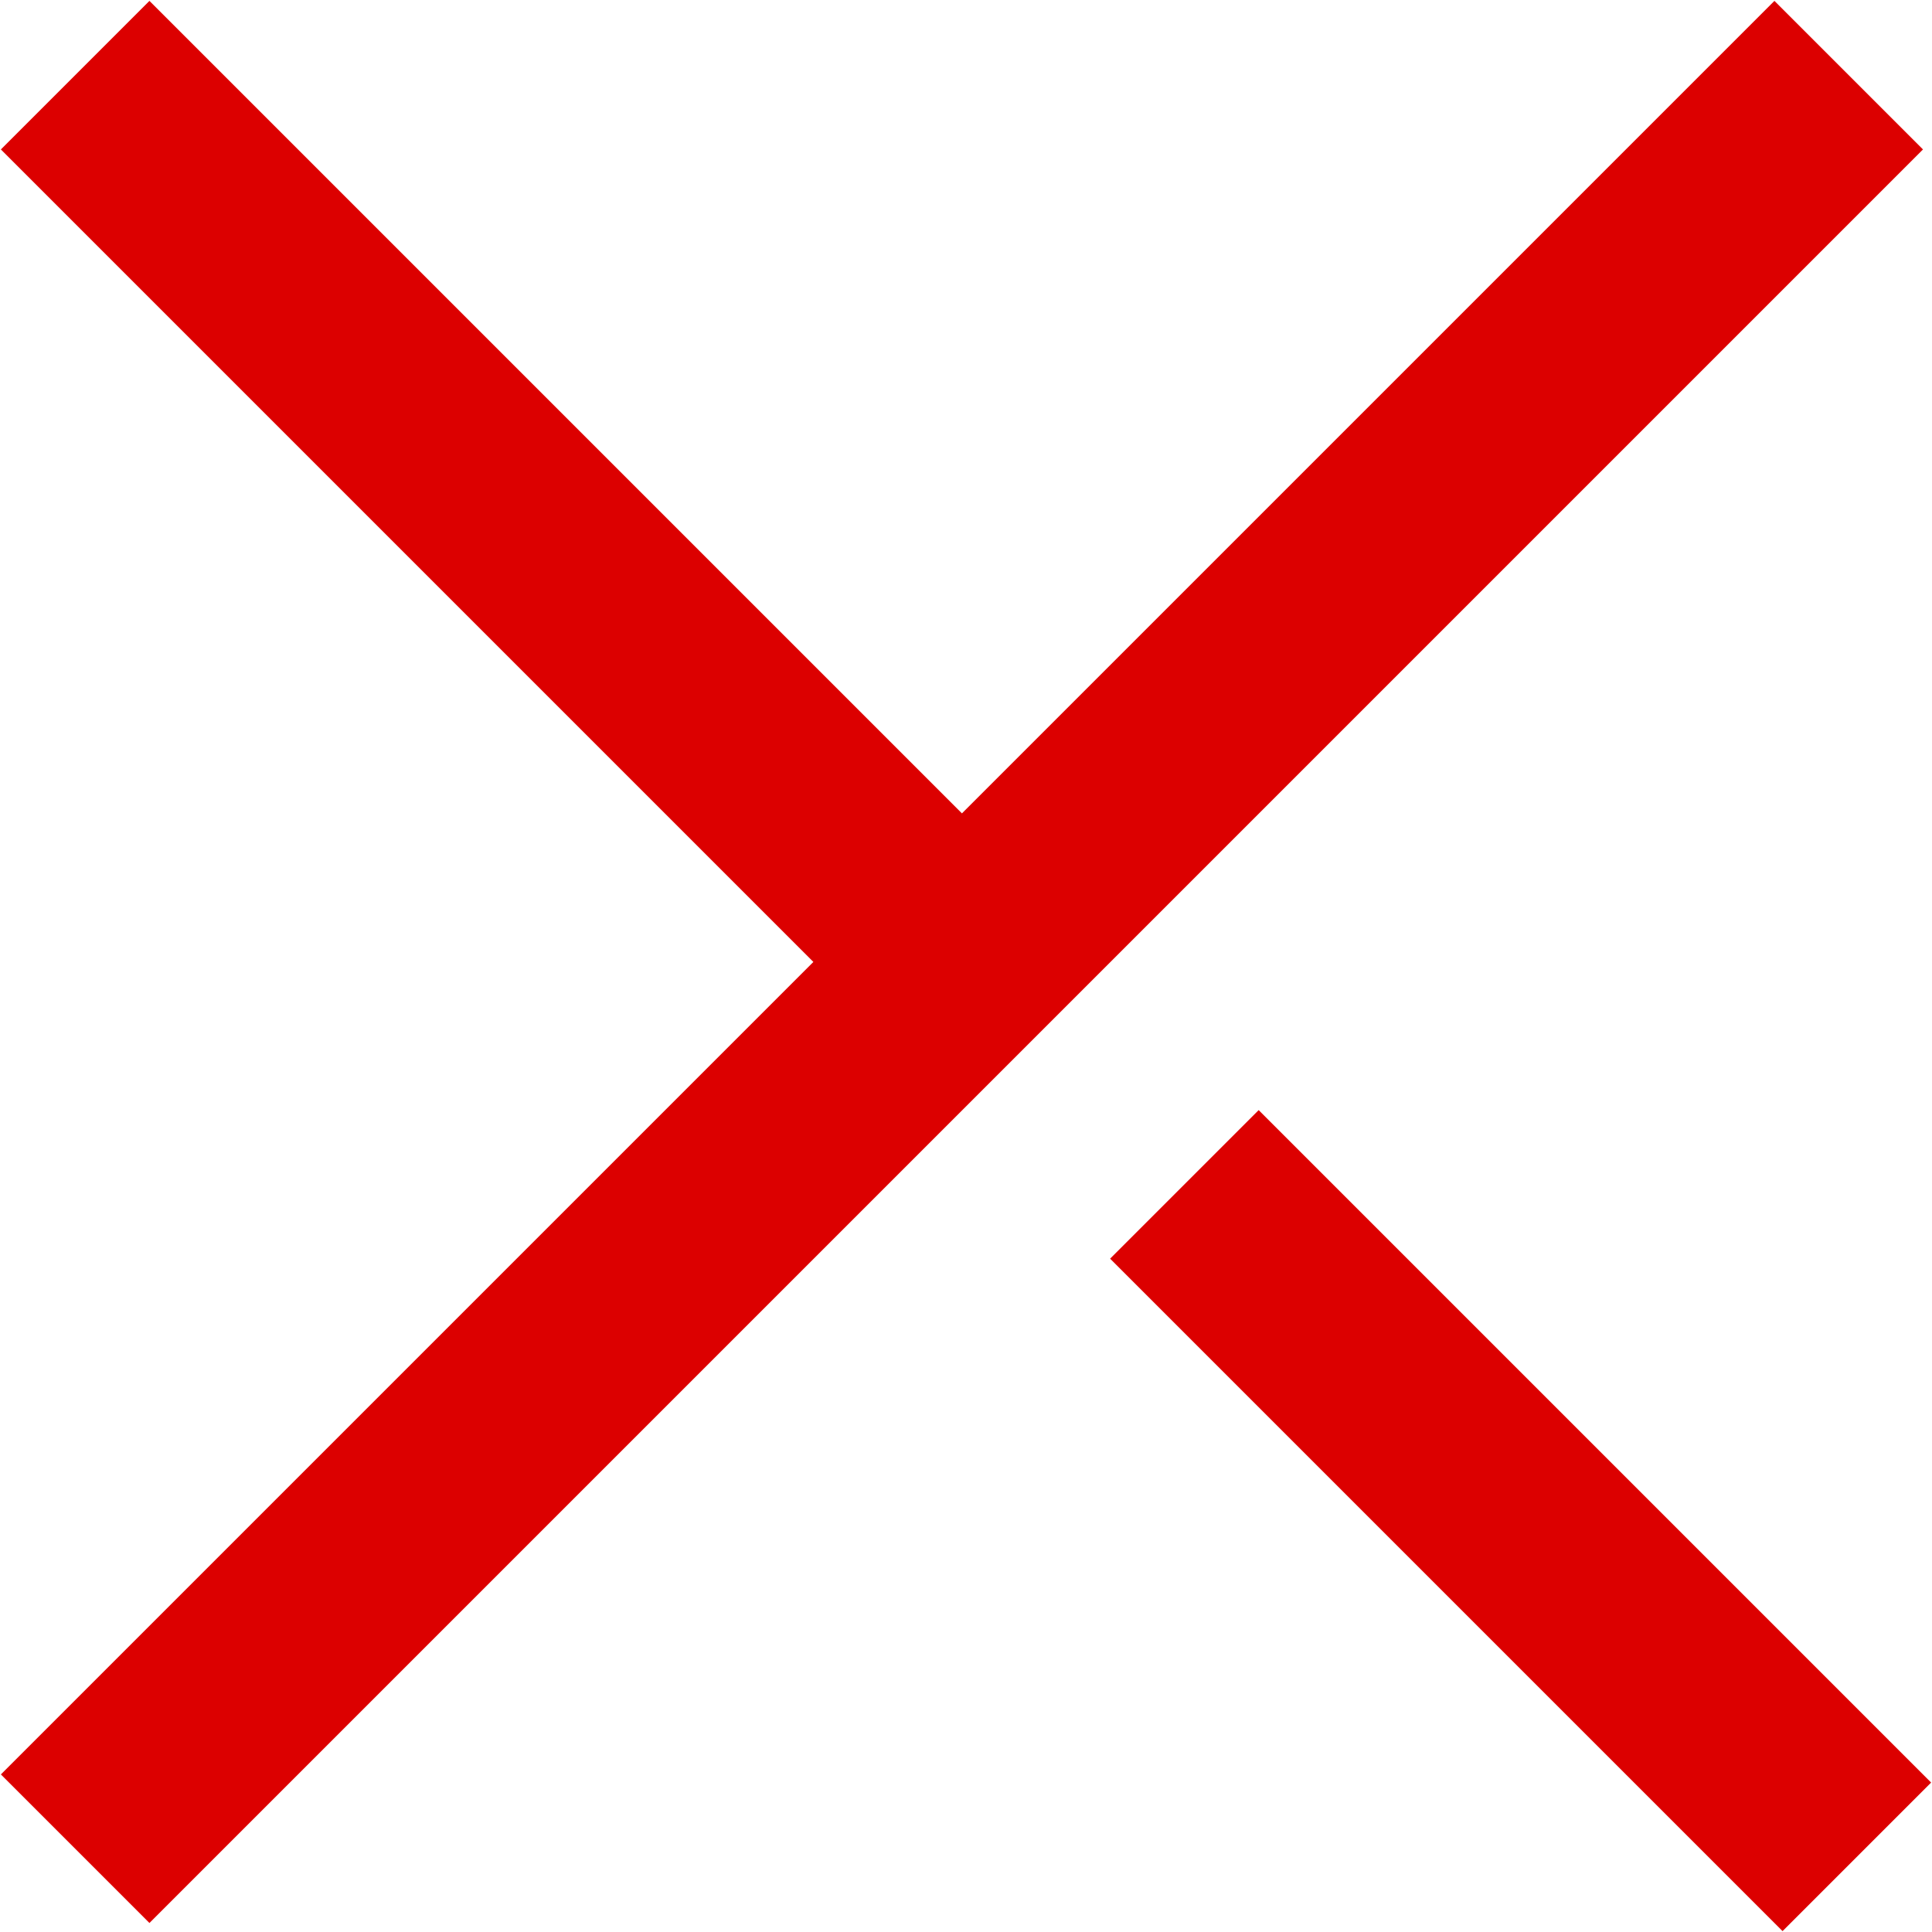 <svg xmlns="http://www.w3.org/2000/svg" xmlns:xlink="http://www.w3.org/1999/xlink" viewBox="0 0 95.1 95.1" enable-background="new 0 0 95.1 95.1"><style type="text/css">.st0{clip-path:url(#SVGID_2_);fill:none;stroke:#DC0000;stroke-width:10.342;}</style><defs><path id="SVGID_1_" d="M0 0h95.1v95.1H0z"/></defs><clipPath id="SVGID_2_"><use xlink:href="#SVGID_1_" overflow="visible"/></clipPath><path d="M3.7 3.7l43.8 43.8M58.3 58.3l33.1 33.1M3.7 91L91 3.7" class="st0"/></svg>